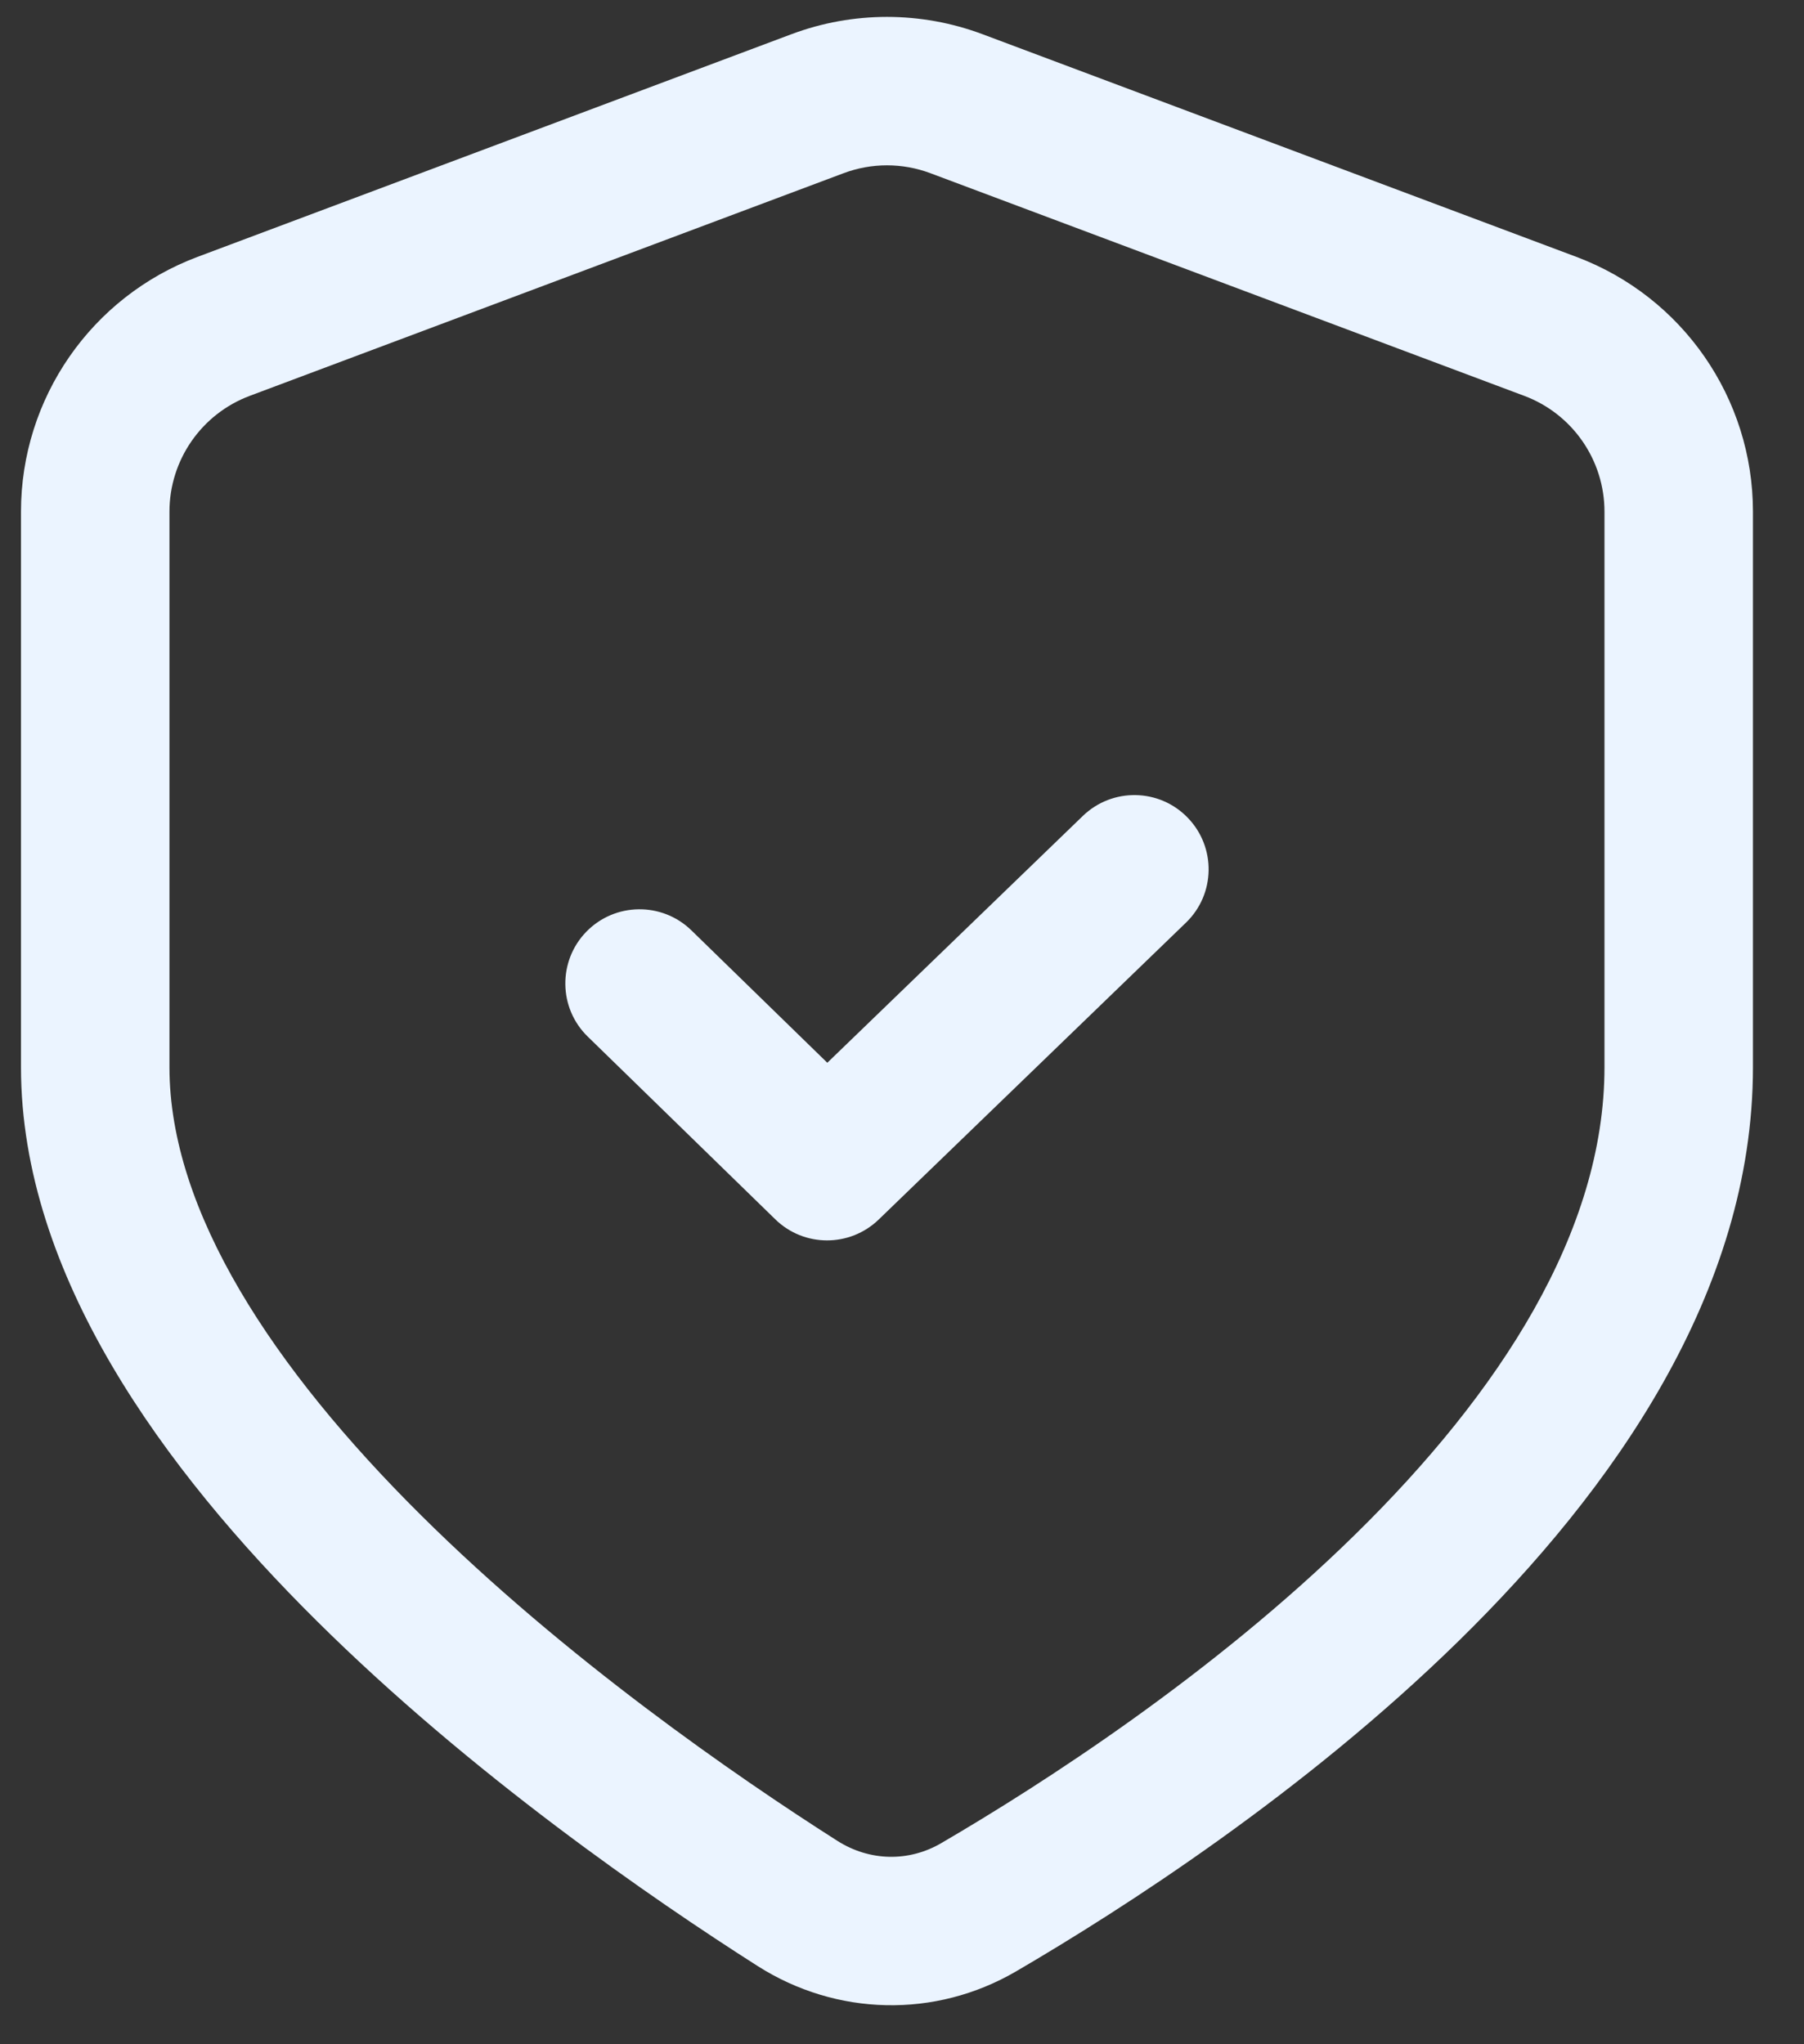 <svg width="30" height="34" viewBox="0 0 30 34" fill="none" xmlns="http://www.w3.org/2000/svg">
<rect x="0" y="0" width="30" height="34" fill="#333333" stroke="none"/>
<path d="M19.722 15.346C20.213 14.873 20.226 14.091 19.752 13.601C19.279 13.11 18.497 13.097 18.007 13.571L13.758 17.676L11.497 15.473C11.009 14.998 10.227 15.008 9.751 15.496C9.276 15.984 9.286 16.766 9.774 17.241L12.893 20.28C13.37 20.746 14.132 20.747 14.612 20.284L19.722 15.346Z" fill="#EBF4FF"/>
<path fill-rule="evenodd" clip-rule="evenodd" d="M16.339 0.569C15.315 0.185 14.185 0.185 13.161 0.569L3.286 4.272C1.519 4.935 0.349 6.623 0.349 8.51L0.349 17.75C0.349 21.21 2.739 24.45 5.261 26.953C7.841 29.514 10.845 31.582 12.599 32.699C13.907 33.532 15.552 33.574 16.899 32.787C18.671 31.752 21.68 29.82 24.261 27.289C26.807 24.792 29.151 21.501 29.151 17.75V8.51C29.151 6.623 27.981 4.935 26.214 4.272L16.339 0.569ZM14.028 2.881C14.493 2.706 15.007 2.706 15.473 2.881L25.348 6.584C26.151 6.885 26.682 7.653 26.682 8.51V17.75C26.682 20.483 24.94 23.165 22.532 25.526C20.16 27.853 17.348 29.665 15.653 30.655C15.113 30.971 14.461 30.958 13.925 30.617C12.234 29.54 9.399 27.582 7.001 25.201C4.545 22.764 2.818 20.147 2.818 17.75L2.818 8.51C2.818 7.653 3.35 6.885 4.153 6.584L14.028 2.881Z" fill="#EBF4FF"/>
</svg>

